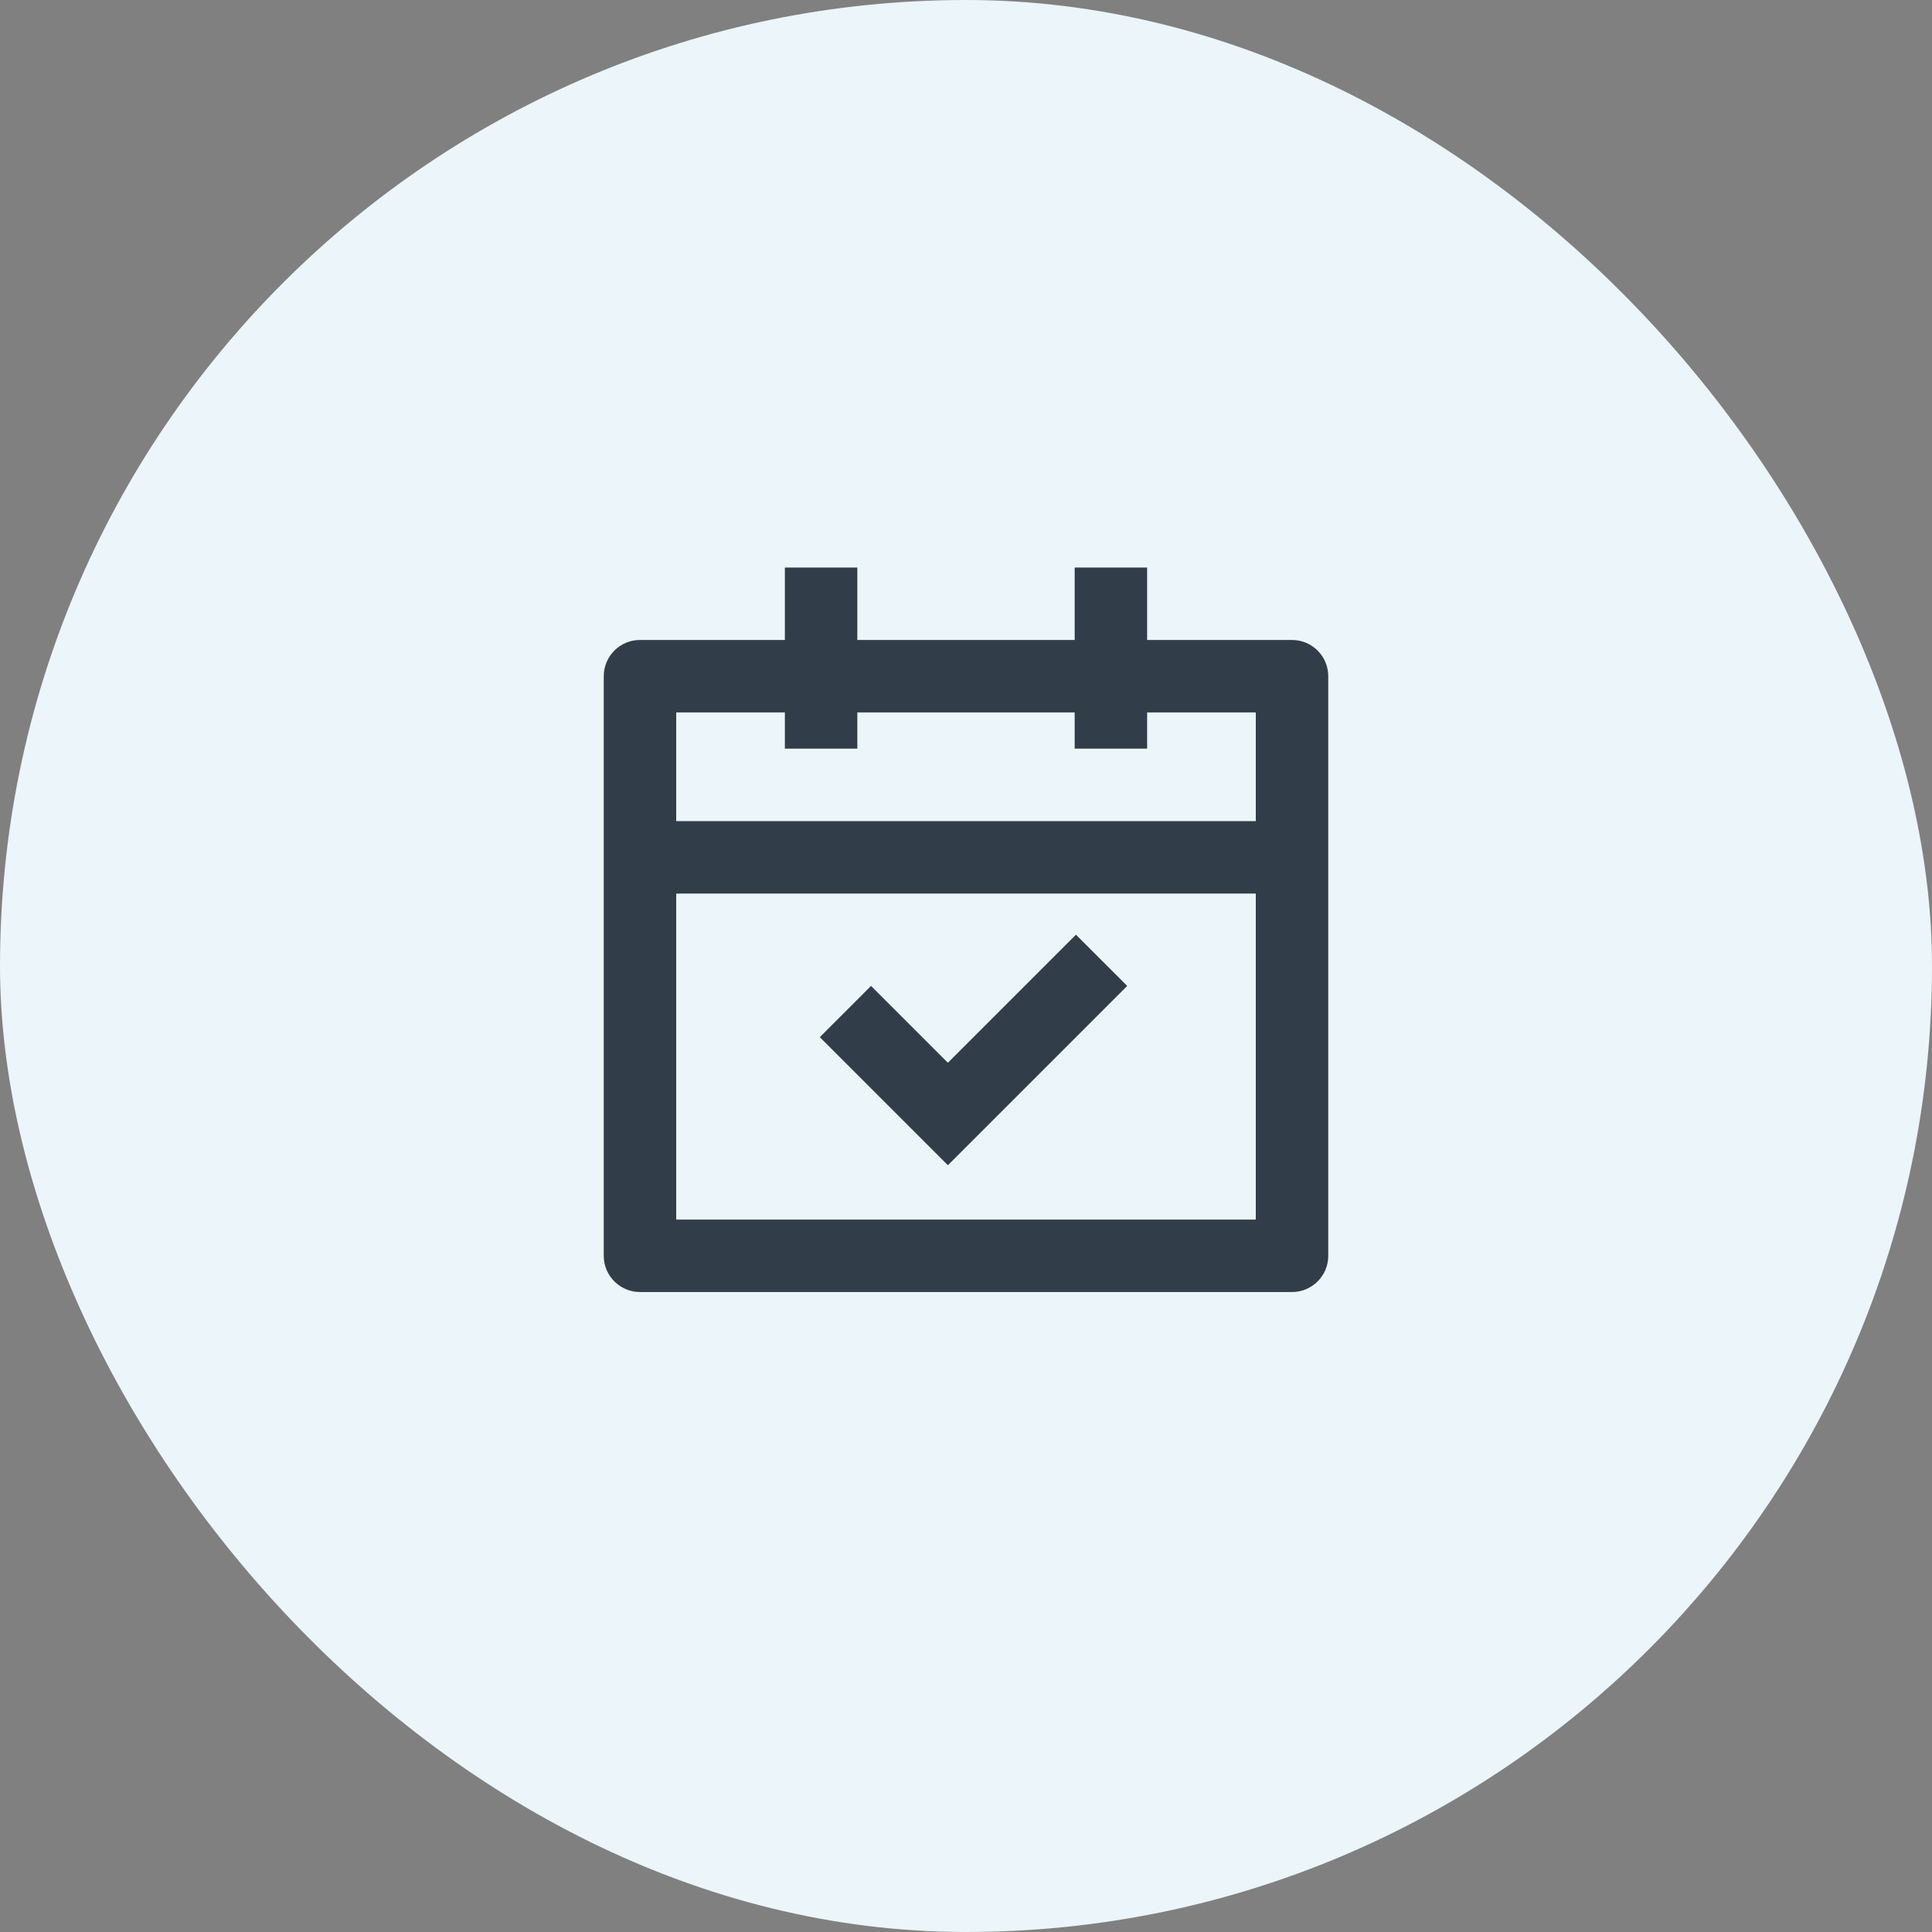 <svg width="80" height="80" viewBox="0 0 80 80" fill="none" xmlns="http://www.w3.org/2000/svg">
<rect x="0" y="0" width="80" height="80" fill="#808080" stroke="none"/>
<rect width="80" height="80" rx="40" fill="#EBF5FA"/>
<path d="M35.5 23.5V26.5H44.5V23.5H47.5V26.5H53.5C54.328 26.5 55 27.172 55 28V52C55 52.828 54.328 53.5 53.5 53.5H26.5C25.672 53.5 25 52.828 25 52V28C25 27.172 25.672 26.5 26.5 26.5H32.5V23.5H35.5ZM52 37H28V50.5H52V37ZM44.553 38.704L46.675 40.825L39.25 48.25L33.947 42.947L36.068 40.825L39.25 44.007L44.553 38.704ZM32.5 29.5H28V34H52V29.5H47.5V31H44.5V29.5H35.5V31H32.5V29.5Z" fill="#313D49"/>
</svg>
